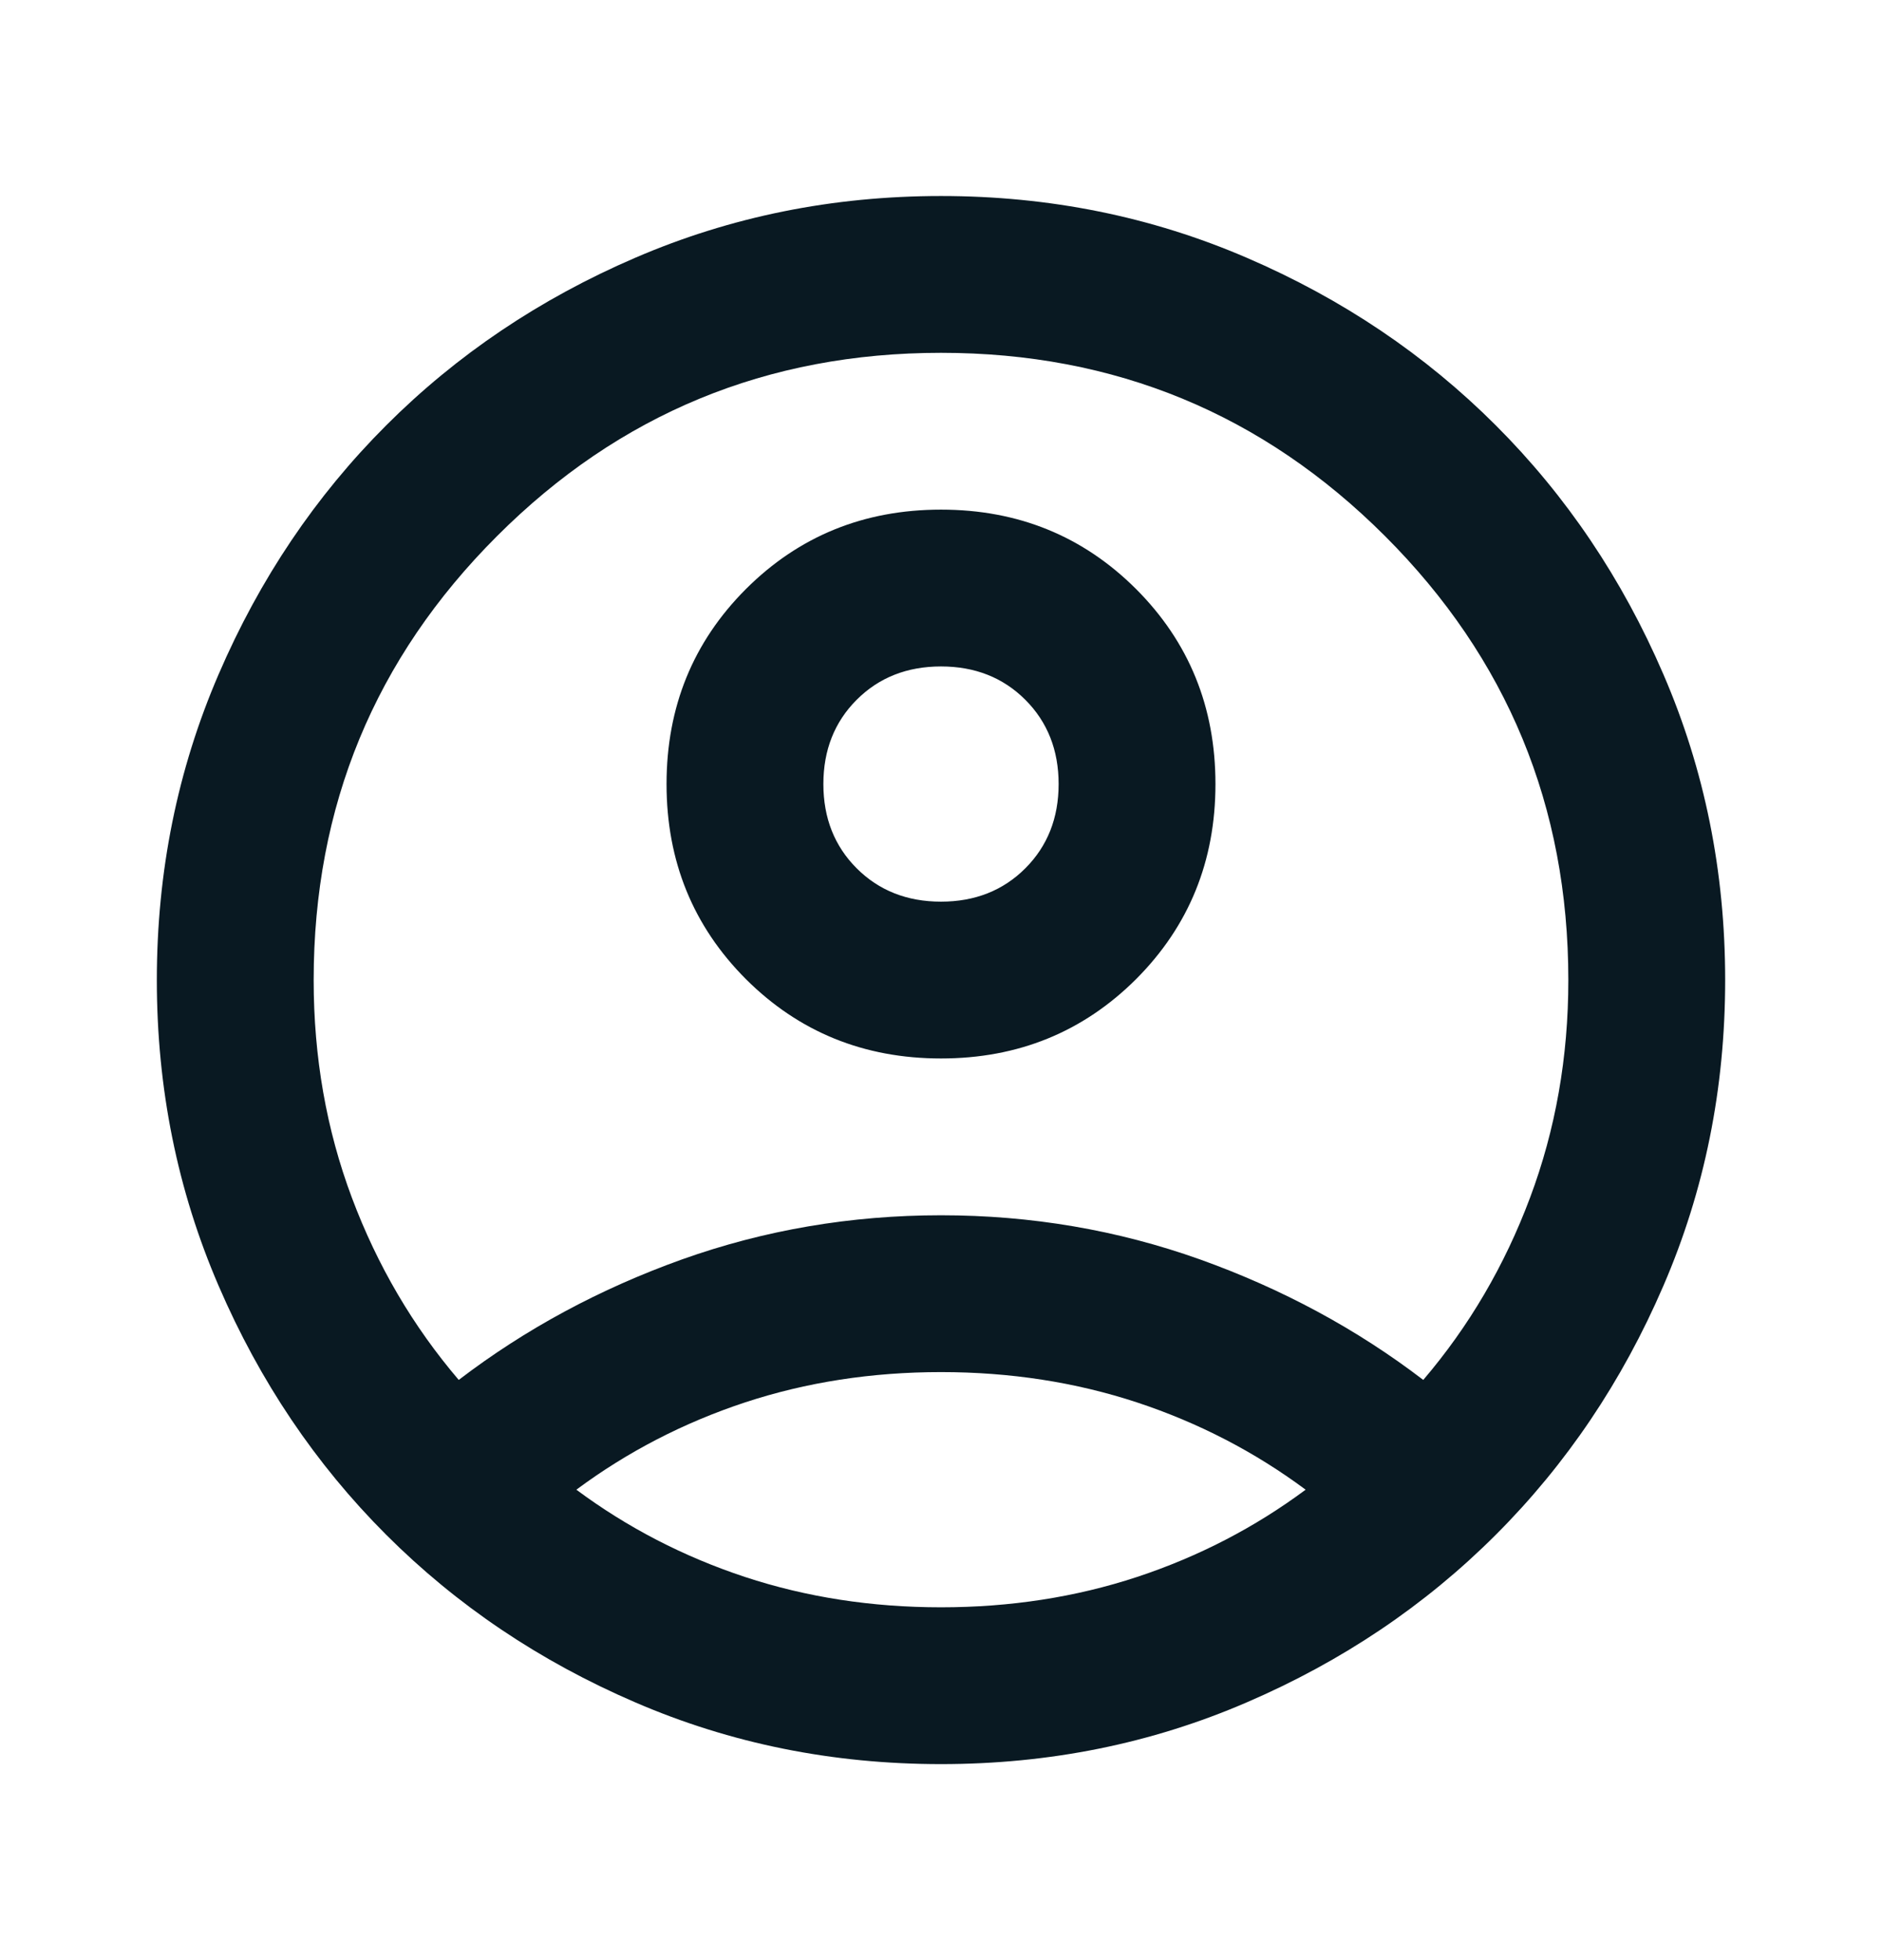 <svg width="24" height="25" viewBox="0 0 24 25" fill="none" xmlns="http://www.w3.org/2000/svg">
<mask id="mask0_1318_55163" style="mask-type:alpha" maskUnits="userSpaceOnUse" x="0" y="0" width="24" height="25">
<rect y="0.5" width="24" height="24" fill="#D9D9D9"/>
</mask>
<g mask="url(#mask0_1318_55163)">
<path d="M5.85 17.6C6.7 16.95 7.65 16.438 8.7 16.062C9.75 15.688 10.85 15.5 12 15.5C13.15 15.5 14.25 15.688 15.3 16.062C16.35 16.438 17.3 16.95 18.15 17.6C18.733 16.917 19.188 16.142 19.512 15.275C19.837 14.408 20 13.483 20 12.5C20 10.283 19.221 8.396 17.663 6.838C16.104 5.279 14.217 4.5 12 4.5C9.783 4.5 7.896 5.279 6.338 6.838C4.779 8.396 4 10.283 4 12.5C4 13.483 4.162 14.408 4.487 15.275C4.812 16.142 5.267 16.917 5.85 17.6ZM12 13.5C11.017 13.5 10.188 13.162 9.512 12.488C8.838 11.812 8.5 10.983 8.5 10C8.5 9.017 8.838 8.188 9.512 7.513C10.188 6.838 11.017 6.5 12 6.5C12.983 6.5 13.812 6.838 14.488 7.513C15.162 8.188 15.5 9.017 15.5 10C15.5 10.983 15.162 11.812 14.488 12.488C13.812 13.162 12.983 13.5 12 13.5ZM12 22.5C10.617 22.5 9.317 22.238 8.1 21.712C6.883 21.188 5.825 20.475 4.925 19.575C4.025 18.675 3.312 17.617 2.788 16.4C2.263 15.183 2 13.883 2 12.5C2 11.117 2.263 9.817 2.788 8.6C3.312 7.383 4.025 6.325 4.925 5.425C5.825 4.525 6.883 3.812 8.1 3.288C9.317 2.763 10.617 2.5 12 2.5C13.383 2.5 14.683 2.763 15.9 3.288C17.117 3.812 18.175 4.525 19.075 5.425C19.975 6.325 20.688 7.383 21.212 8.6C21.738 9.817 22 11.117 22 12.5C22 13.883 21.738 15.183 21.212 16.4C20.688 17.617 19.975 18.675 19.075 19.575C18.175 20.475 17.117 21.188 15.9 21.712C14.683 22.238 13.383 22.5 12 22.5ZM12 20.5C12.883 20.5 13.717 20.371 14.5 20.113C15.283 19.854 16 19.483 16.65 19C16 18.517 15.283 18.146 14.5 17.887C13.717 17.629 12.883 17.5 12 17.5C11.117 17.5 10.283 17.629 9.5 17.887C8.717 18.146 8 18.517 7.35 19C8 19.483 8.717 19.854 9.5 20.113C10.283 20.371 11.117 20.5 12 20.5ZM12 11.5C12.433 11.5 12.792 11.358 13.075 11.075C13.358 10.792 13.5 10.433 13.5 10C13.5 9.567 13.358 9.208 13.075 8.925C12.792 8.642 12.433 8.5 12 8.5C11.567 8.5 11.208 8.642 10.925 8.925C10.642 9.208 10.5 9.567 10.5 10C10.5 10.433 10.642 10.792 10.925 11.075C11.208 11.358 11.567 11.5 12 11.5Z" fill="#091922"/>
</g>
</svg>